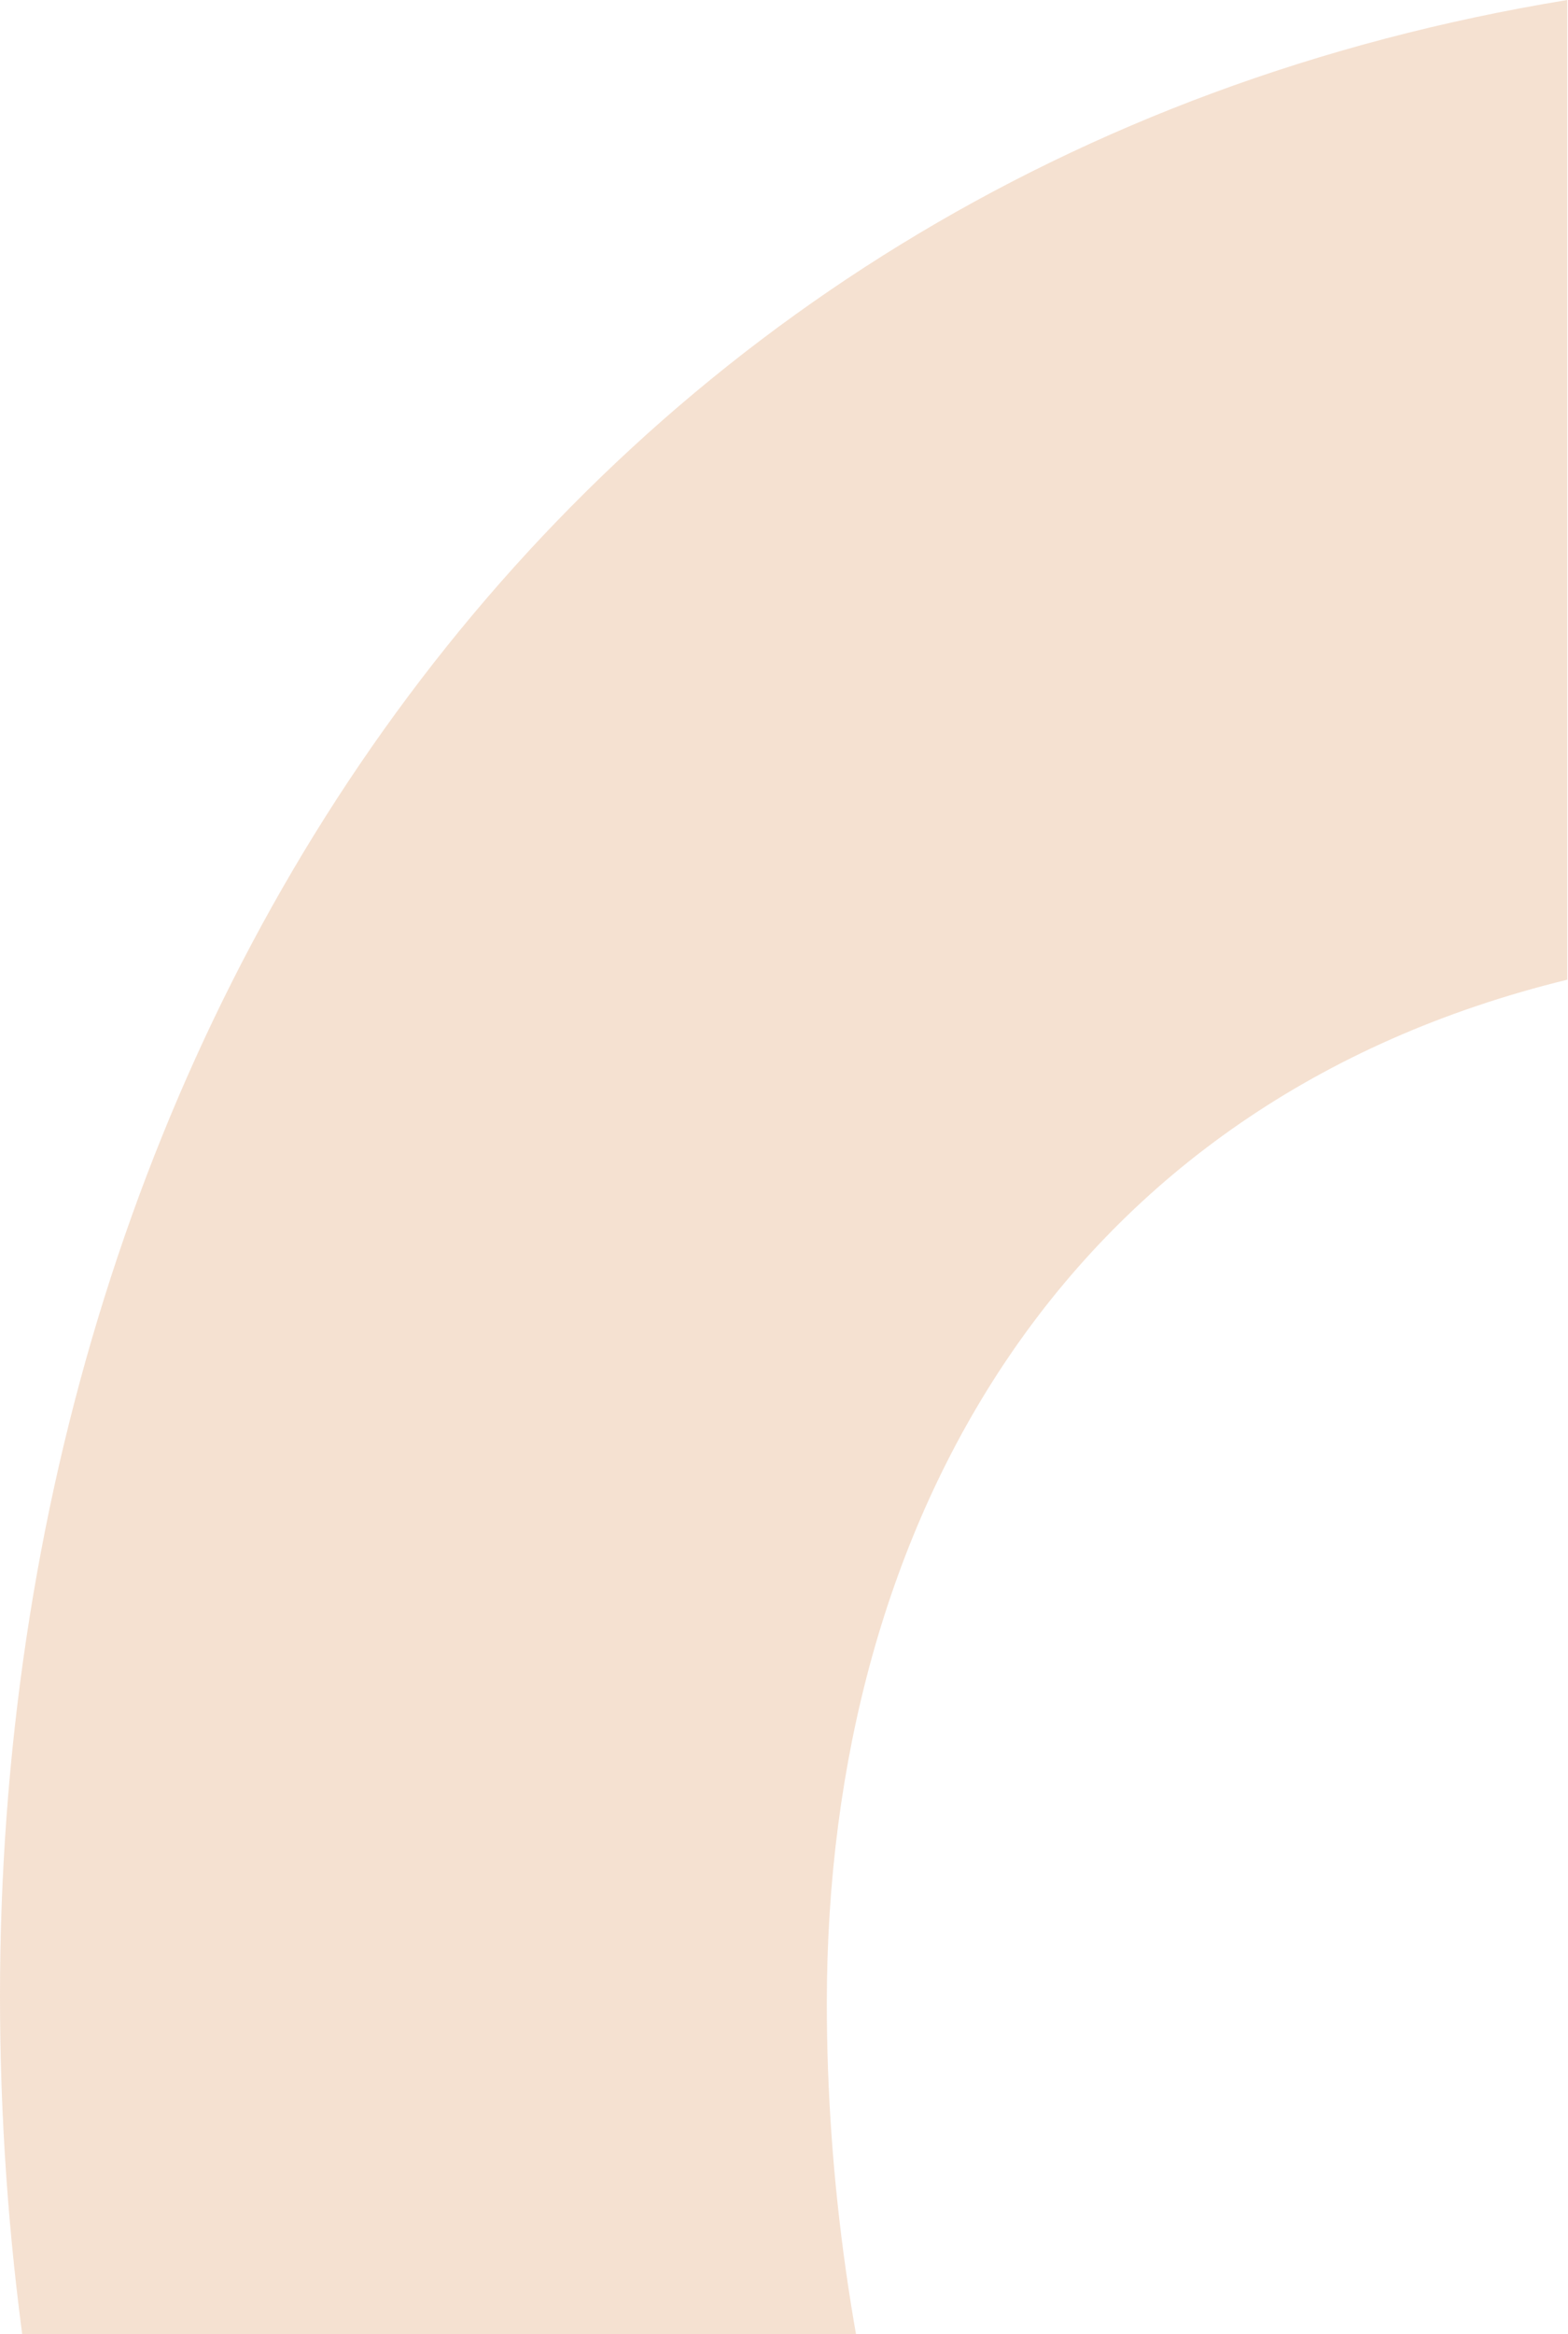 <?xml version="1.0" encoding="UTF-8"?>
<svg xmlns="http://www.w3.org/2000/svg" xmlns:xlink="http://www.w3.org/1999/xlink" width="360.939" height="536.94" viewBox="0 0 360.939 536.94">
  <defs>
    <clipPath id="clip-Elementgraphique-hero-2">
      <rect width="360.94" height="536.94"></rect>
    </clipPath>
  </defs>
  <g id="Elementgraphique-hero-2" clip-path="url(#clip-Elementgraphique-hero-2)">
    <path id="Tracé_4995" data-name="Tracé 4995" d="M733,233.448c-111.224,0-207.368-55.174-235.472-170.447H272.148c37.7,230.2,236.049,360.774,459.148,360.774,110.456,0,220.92-30.584,316.08-93.465L962.412,167.186C899.532,209.652,814.567,233.448,733,233.448" transform="translate(423.775 -272.148) rotate(90)" fill="#cc6815" opacity="0.198"></path>
  </g>
</svg>
